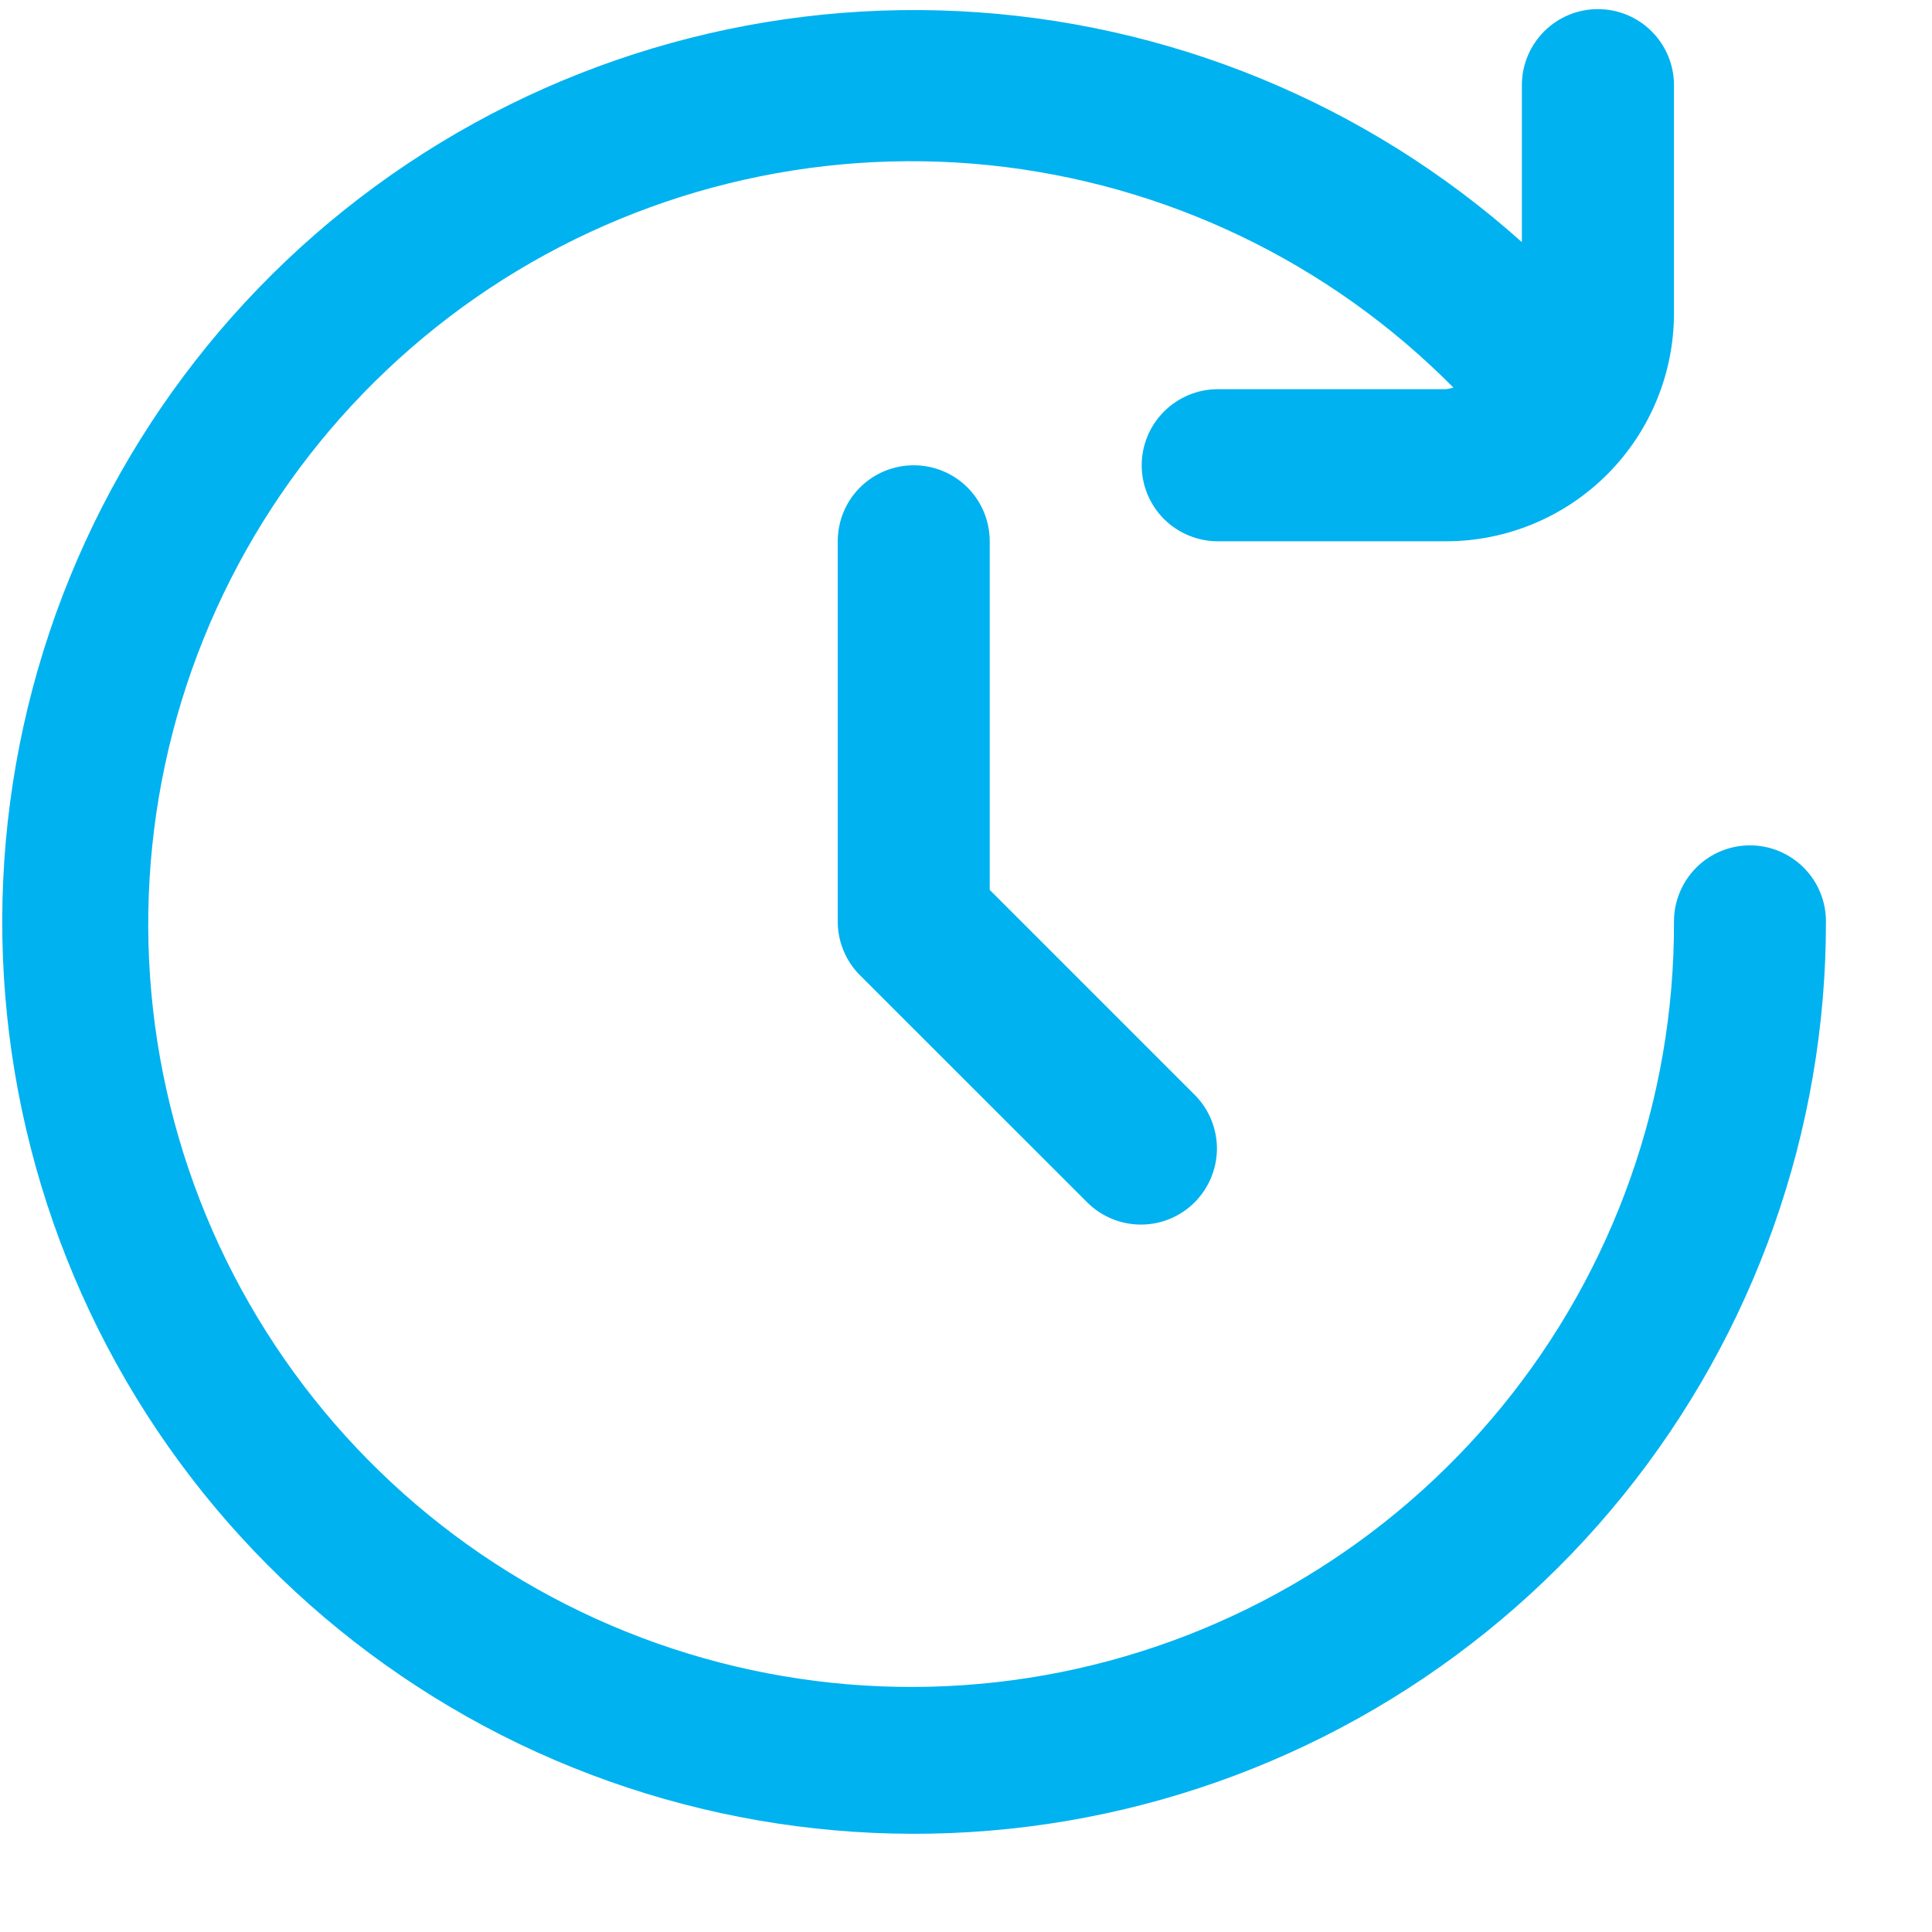 <?xml version="1.0" encoding="UTF-8"?>
<svg xmlns="http://www.w3.org/2000/svg" width="18" height="18" viewBox="0 0 18 18" fill="none">
  <g clip-path="url(#clip0_12018_551)">
    <path d="M16.304 7.876C16.116 7.876 15.936 7.951 15.803 8.084C15.671 8.217 15.596 8.397 15.596 8.585C15.602 10.232 15.035 11.83 13.993 13.105C12.951 14.381 11.499 15.255 9.884 15.579C8.269 15.902 6.592 15.654 5.139 14.878C3.686 14.102 2.548 12.845 1.919 11.323C1.291 9.801 1.21 8.107 1.691 6.532C2.173 4.957 3.187 3.598 4.559 2.687C5.931 1.777 7.578 1.371 9.216 1.539C10.854 1.708 12.383 2.44 13.542 3.612C13.518 3.618 13.495 3.623 13.471 3.626H11.346C11.158 3.626 10.978 3.701 10.845 3.834C10.712 3.967 10.637 4.147 10.637 4.335C10.637 4.523 10.712 4.703 10.845 4.836C10.978 4.968 11.158 5.043 11.346 5.043H13.471C14.034 5.043 14.575 4.819 14.973 4.421C15.372 4.022 15.596 3.482 15.596 2.918V0.793C15.596 0.605 15.521 0.425 15.388 0.292C15.255 0.159 15.075 0.085 14.887 0.085C14.7 0.085 14.52 0.159 14.387 0.292C14.254 0.425 14.179 0.605 14.179 0.793V2.256C12.729 0.959 10.878 0.2 8.935 0.104C6.992 0.008 5.075 0.582 3.504 1.73C1.933 2.878 0.804 4.53 0.305 6.41C-0.194 8.291 -0.032 10.285 0.763 12.061C1.557 13.836 2.938 15.285 4.672 16.166C6.407 17.046 8.392 17.304 10.294 16.897C12.196 16.49 13.901 15.443 15.124 13.93C16.347 12.417 17.014 10.53 17.012 8.585C17.012 8.397 16.938 8.217 16.805 8.084C16.672 7.951 16.492 7.876 16.304 7.876Z" fill="#00B2F0"></path>
    <path d="M8.513 4.335C8.325 4.335 8.145 4.409 8.012 4.542C7.879 4.675 7.805 4.855 7.805 5.043V8.585C7.805 8.773 7.879 8.953 8.012 9.086L10.137 11.21C10.271 11.339 10.45 11.411 10.636 11.409C10.821 11.408 10.999 11.333 11.13 11.202C11.261 11.07 11.336 10.893 11.338 10.707C11.339 10.521 11.268 10.342 11.139 10.209L9.221 8.291V5.043C9.221 4.855 9.147 4.675 9.014 4.542C8.881 4.409 8.701 4.335 8.513 4.335Z" fill="#00B2F0"></path>
  </g>
  <defs>
    <clipPath id="clip0_12018_551">
      <rect width="17" height="17" fill="white" transform="translate(0.013 0.085)"></rect>
    </clipPath>
  </defs>
</svg>

